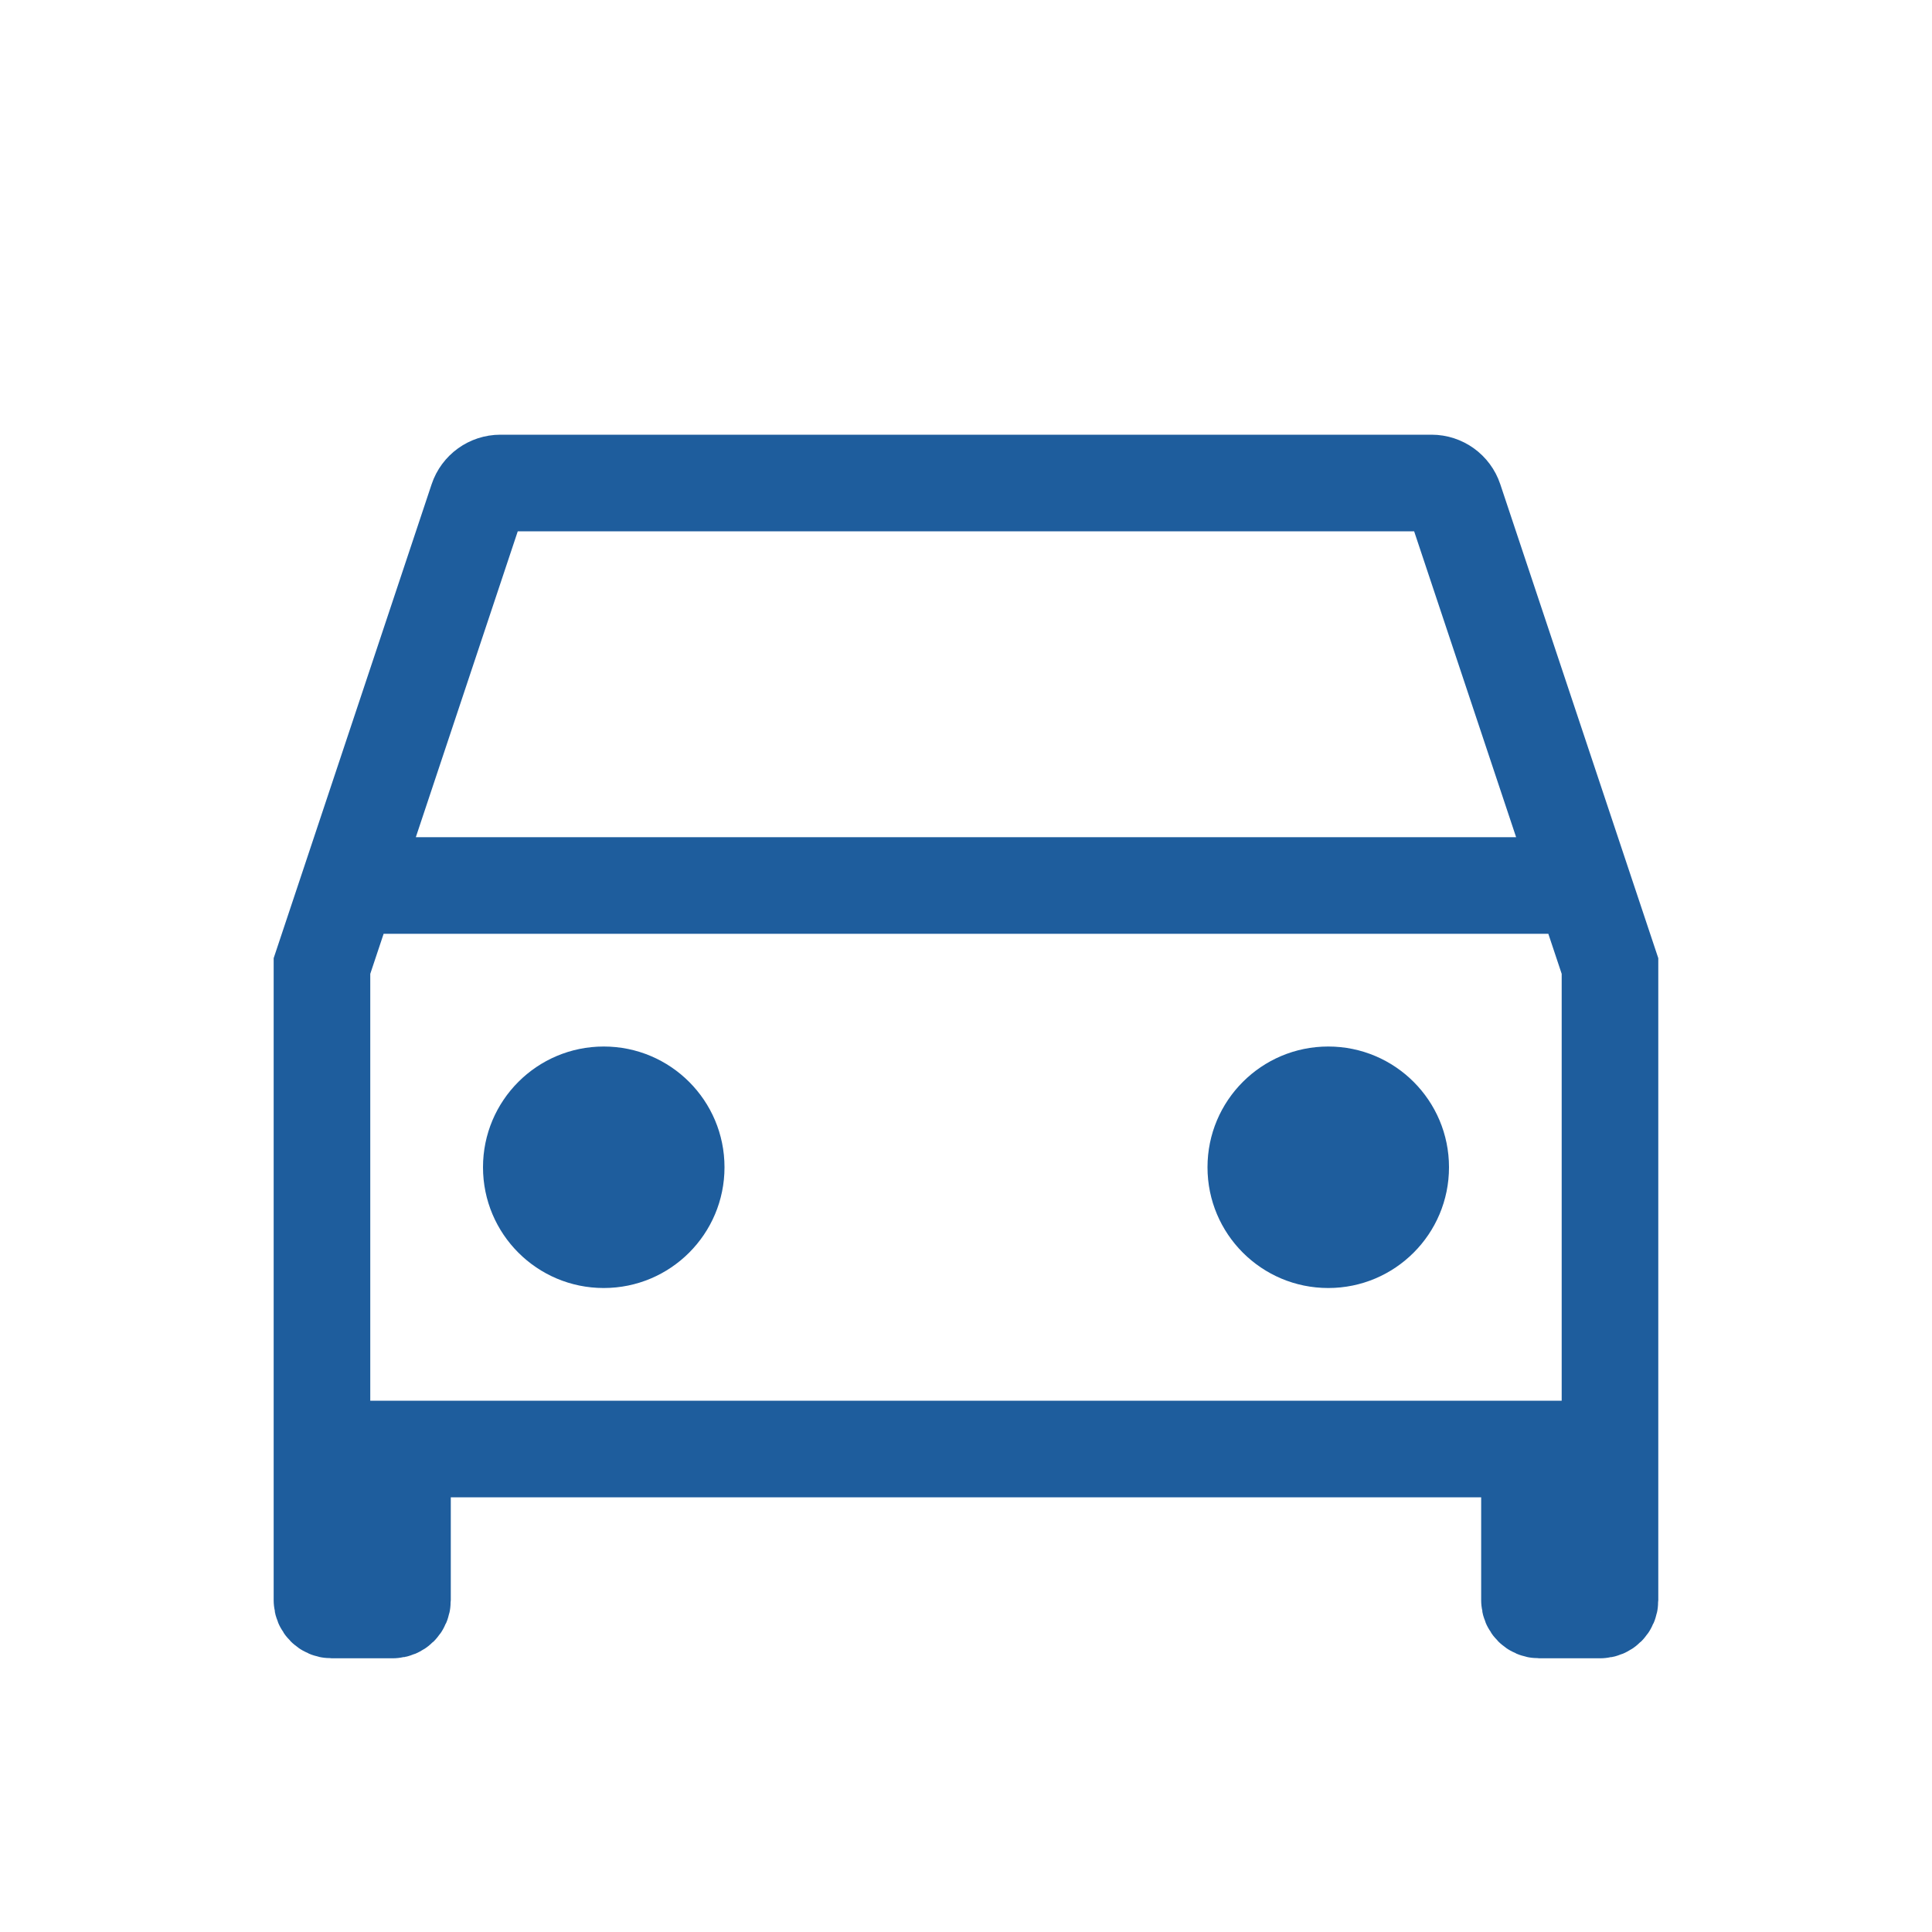 <?xml version="1.0" encoding="UTF-8"?> <svg xmlns="http://www.w3.org/2000/svg" width="40" height="40" viewBox="0 0 40 40" fill="none"><path d="M7.222 18.333L9.885 10.342C9.953 10.138 10.145 10 10.36 10H29.639C29.854 10 30.045 10.138 30.113 10.342L32.777 18.333M7.222 18.333L6.666 20V33.133C6.666 33.244 6.756 33.333 6.866 33.333H8.133C8.243 33.333 8.333 33.244 8.333 33.133V30H31.666V33.133C31.666 33.244 31.756 33.333 31.866 33.333H33.133C33.243 33.333 33.333 33.244 33.333 33.133V20L32.777 18.333M7.222 18.333H32.777" stroke="#1E5D9D" stroke-width="2"></path><path d="M15 24.167C15 25.548 13.881 26.667 12.5 26.667C11.119 26.667 10 25.548 10 24.167C10 22.786 11.119 21.667 12.5 21.667C13.881 21.667 15 22.786 15 24.167Z" fill="#1E5D9D"></path><path d="M30 24.167C30 25.548 28.881 26.667 27.5 26.667C26.119 26.667 25 25.548 25 24.167C25 22.786 26.119 21.667 27.5 21.667C28.881 21.667 30 22.786 30 24.167Z" fill="#1E5D9D"></path></svg> 